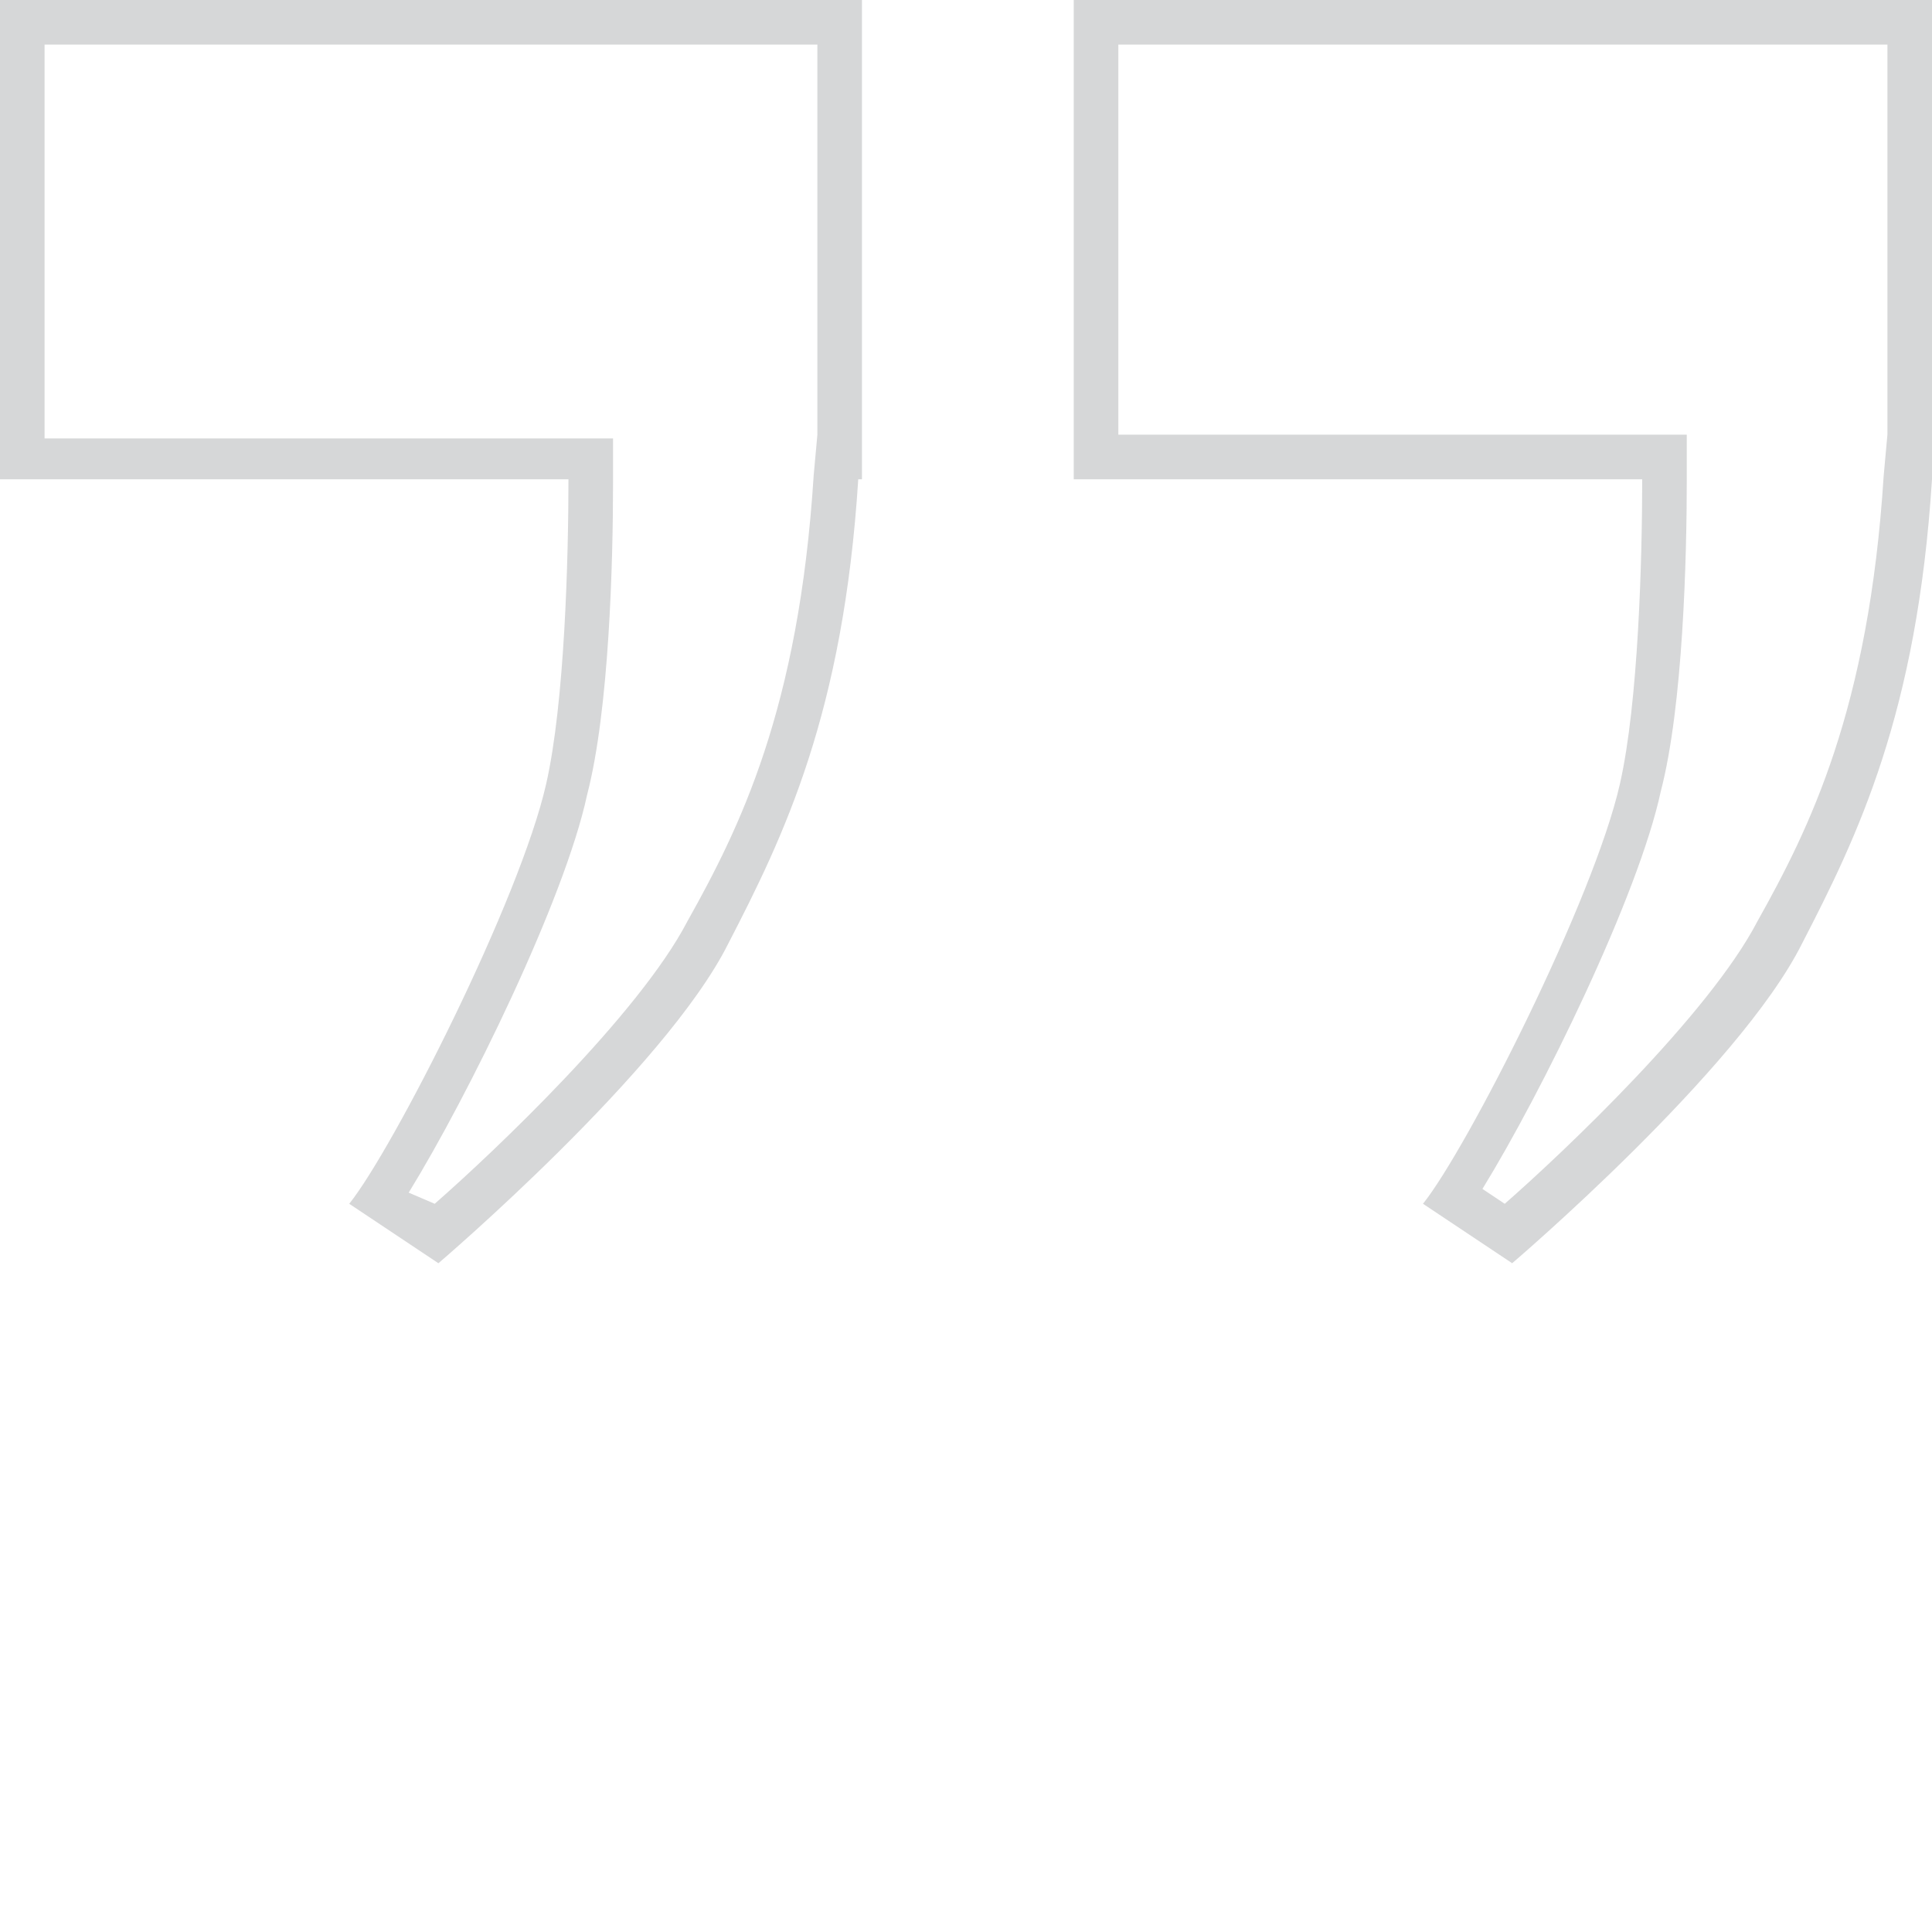 <?xml version="1.0" encoding="utf-8"?>
<!-- Generator: Adobe Illustrator 22.1.0, SVG Export Plug-In . SVG Version: 6.00 Build 0)  -->
<svg version="1.1" id="图层_1" xmlns="http://www.w3.org/2000/svg" xmlns:xlink="http://www.w3.org/1999/xlink" x="0px" y="0px"
	 viewBox="0 0 52 52" style="enable-background:new 0 0 52 52;" xml:space="preserve">
<style type="text/css">
	.st0{clip-path:url(#SVGID_2_);}
	.st1{opacity:0.15;}
	.st2{fill:#002E5D;}
	.st3{fill:#FFFFFF;}
	.st4{fill:#F3D54E;}
	.st5{opacity:0.3;fill:#FFFFFF;}
	.st6{opacity:0.8;fill:#002E5D;}
	.st7{opacity:0.8;fill:url(#SVGID_5_);}
	.st8{opacity:5.000000e-02;fill:none;}
	.st9{fill:none;}
	.st10{opacity:0.85;fill:#002E5D;}
	.st11{clip-path:url(#SVGID_7_);}
	.st12{clip-path:url(#SVGID_11_);}
	.st13{opacity:0.15;fill:url(#SVGID_14_);}
	.st14{clip-path:url(#SVGID_16_);}
	.st15{opacity:0.15;fill:url(#SVGID_19_);}
	.st16{opacity:0.6;fill:url(#SVGID_20_);}
	.st17{clip-path:url(#SVGID_22_);}
	.st18{opacity:0.15;fill:url(#SVGID_25_);}
	.st19{clip-path:url(#SVGID_27_);}
	.st20{opacity:0.85;fill:url(#SVGID_30_);}
	.st21{fill:#231815;}
	.st22{fill:#004186;}
	.st23{fill-rule:evenodd;clip-rule:evenodd;fill:#231815;}
	.st24{fill:#333E50;}
	.st25{opacity:0.3;}
	.st26{opacity:0.5;}
	.st27{clip-path:url(#SVGID_32_);}
	.st28{fill:#D61138;stroke:#002E5D;stroke-miterlimit:10;}
	.st29{fill:none;stroke:#FFFFFF;stroke-width:0.86;stroke-miterlimit:10;}
	.st30{fill:#D61138;}
	.st31{fill:#75787B;stroke:#002E5D;stroke-miterlimit:10;}
	.st32{fill:#F3D54E;stroke:#002E5D;stroke-miterlimit:10;}
	.st33{opacity:0.4;}
	.st34{fill:#75787B;}
	.st35{opacity:0.85;}
	.st36{fill:#E3E3E3;}
	.st37{fill:#F3D54E;stroke:#002E5D;stroke-width:1.4;stroke-miterlimit:10;}
	.st38{fill:none;stroke:#002E5D;stroke-miterlimit:10;}
	.st39{fill:#1B4E84;}
	.st40{opacity:0.2;fill:#FFFFFF;}
	.st41{fill:none;stroke:#FFFFFF;stroke-miterlimit:10;}
	.st42{clip-path:url(#SVGID_34_);}
	.st43{opacity:0.2;}
	.st44{fill:url(#SVGID_39_);}
	.st45{clip-path:url(#SVGID_41_);}
	.st46{fill:none;stroke:url(#SVGID_44_);stroke-miterlimit:10;}
	.st47{clip-path:url(#SVGID_46_);}
	.st48{clip-path:url(#SVGID_50_);}
	.st49{opacity:0.6;}
	.st50{fill:url(#SVGID_55_);}
	.st51{clip-path:url(#SVGID_57_);}
	.st52{fill:none;stroke:url(#SVGID_60_);stroke-miterlimit:10;}
</style>
<g class="st25">
	<g>
		<g>
			<path class="st34" d="M22,1.2v10.5h0l-0.1,1.1c-0.4,6.3-2,9.5-3.4,12c-1.3,2.5-5.2,6.2-6.8,7.6L11,32.1c1.6-2.6,4.2-7.9,4.8-10.7
				c0.6-2.3,0.7-6.3,0.7-8.4l0-1.2h-1.2H1.2V1.2H22 M23.2,0H0v12.9h15.3c0,2.1-0.1,6-0.6,8.2c-0.7,3.1-4.1,9.8-5.3,11.3l2.4,1.6
				c0,0,6.1-5.2,7.8-8.6c1.5-2.9,3.1-6.2,3.5-12.5h0.1V0L23.2,0z"/>
		</g>
		<g>
			<path class="st34" d="M50.8,1.2v10.5h0l-0.1,1.1c-0.4,6.3-2,9.5-3.4,12c-1.3,2.5-5.2,6.2-6.8,7.6l-0.6-0.4
				c1.6-2.6,4.2-7.9,4.8-10.7c0.6-2.3,0.7-6.3,0.7-8.4l0-1.2h-1.2H30.1V1.2H50.8 M52,0H28.9v12.9h15.3c0,2.1-0.1,6-0.6,8.2
				c-0.7,3.1-4.1,9.8-5.3,11.3l2.4,1.6c0,0,6.1-5.2,7.8-8.6c1.5-2.9,3.1-6.2,3.5-12.5H52V0L52,0z"/>
		</g>
	</g>
	<rect x="0" y="0" transform="matrix(-1 4.500255e-11 -4.500255e-11 -1 52.009 52)" class="st9" width="52" height="52"/>
</g>
</svg>
